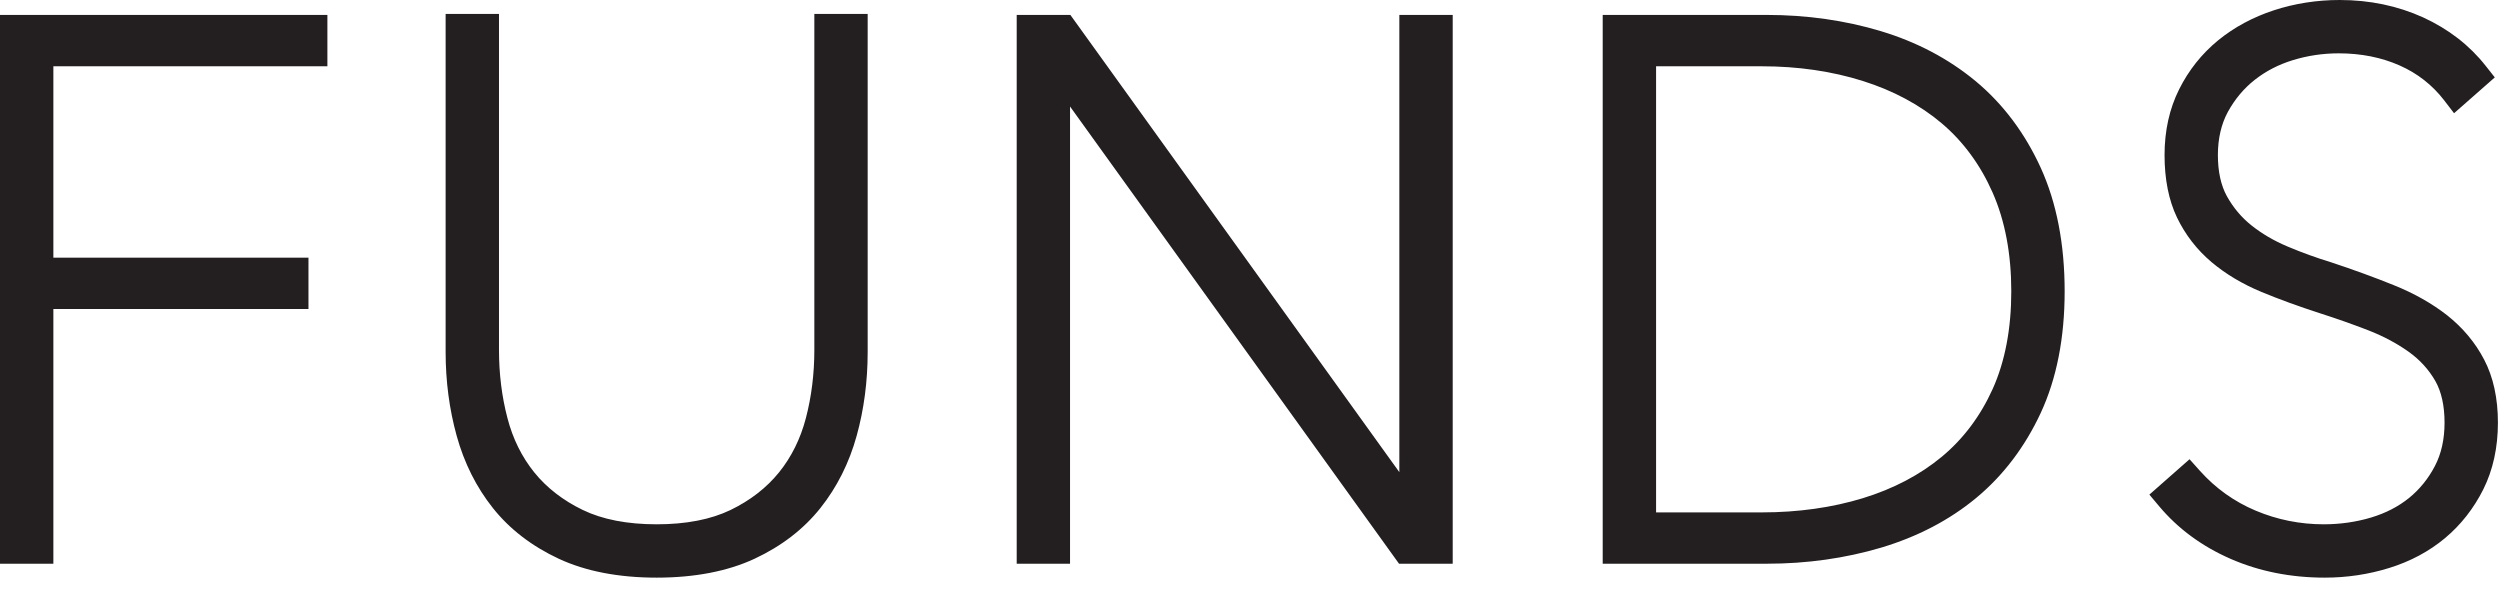 <?xml version="1.0" encoding="utf-8"?>
<svg xmlns="http://www.w3.org/2000/svg" fill="none" height="100%" overflow="visible" preserveAspectRatio="none" style="display: block;" viewBox="0 0 72 17" width="100%">
<path d="M70.476 9.079C70.042 8.74 69.526 8.448 68.944 8.214C68.395 7.992 67.793 7.772 67.141 7.556C66.72 7.428 66.295 7.274 65.88 7.099C65.489 6.934 65.139 6.729 64.838 6.488C64.552 6.26 64.316 5.978 64.134 5.65C63.962 5.338 63.875 4.939 63.875 4.465C63.875 3.99 63.973 3.571 64.164 3.22C64.364 2.856 64.623 2.546 64.937 2.299C65.254 2.049 65.625 1.857 66.038 1.731C66.461 1.602 66.903 1.536 67.354 1.536C67.996 1.536 68.586 1.653 69.109 1.885C69.619 2.11 70.047 2.445 70.383 2.878L70.677 3.261L71.85 2.229L71.584 1.892C71.12 1.303 70.514 0.834 69.781 0.499C69.054 0.169 68.247 0 67.383 0C66.727 0 66.09 0.1 65.492 0.295C64.885 0.493 64.344 0.785 63.882 1.162C63.413 1.546 63.035 2.02 62.76 2.571C62.48 3.128 62.339 3.766 62.339 4.465C62.339 5.161 62.459 5.767 62.698 6.265C62.936 6.76 63.27 7.191 63.69 7.547C64.097 7.89 64.582 8.181 65.129 8.407C65.644 8.621 66.212 8.827 66.815 9.022C67.285 9.172 67.755 9.338 68.21 9.514C68.642 9.682 69.032 9.89 69.372 10.133C69.691 10.361 69.946 10.641 70.133 10.965C70.312 11.276 70.403 11.683 70.403 12.172C70.403 12.649 70.31 13.07 70.124 13.424C69.935 13.786 69.684 14.095 69.38 14.342C69.073 14.59 68.706 14.779 68.287 14.905C67.853 15.035 67.394 15.1 66.924 15.1C66.242 15.1 65.582 14.968 64.962 14.706C64.347 14.447 63.807 14.062 63.358 13.56L63.059 13.226L61.902 14.245L62.187 14.584C62.727 15.227 63.42 15.737 64.246 16.097C65.066 16.455 65.977 16.636 66.953 16.636C67.588 16.636 68.213 16.543 68.808 16.358C69.418 16.169 69.959 15.88 70.415 15.499C70.872 15.117 71.243 14.644 71.519 14.094C71.798 13.536 71.94 12.889 71.94 12.172C71.94 11.471 71.807 10.861 71.544 10.358C71.286 9.863 70.925 9.434 70.476 9.079ZM47.695 14.757H50.743C51.783 14.757 52.764 14.619 53.653 14.347C54.529 14.078 55.292 13.678 55.922 13.156C56.544 12.64 57.038 11.981 57.391 11.198C57.745 10.41 57.925 9.466 57.925 8.39C57.925 7.313 57.745 6.358 57.389 5.55C57.036 4.749 56.541 4.075 55.919 3.549C55.29 3.018 54.526 2.609 53.649 2.332C52.759 2.051 51.782 1.909 50.743 1.909H47.695V14.757ZM58.775 4.836C59.23 5.837 59.462 7.032 59.462 8.39C59.462 9.73 59.23 10.908 58.774 11.89C58.317 12.873 57.691 13.697 56.915 14.34C56.144 14.979 55.222 15.46 54.173 15.773C53.141 16.079 52.036 16.235 50.887 16.235H46.158V0.43H50.887C52.035 0.43 53.136 0.587 54.159 0.894C55.199 1.206 56.121 1.692 56.902 2.34C57.688 2.994 58.318 3.834 58.775 4.836ZM40.301 13.598L30.827 0.43H29.281V16.235H30.817V3.067L40.292 16.235H41.838V0.43H40.301V13.598ZM23.453 10.08C23.453 10.765 23.371 11.424 23.209 12.043C23.054 12.637 22.793 13.163 22.434 13.607C22.076 14.049 21.607 14.413 21.039 14.688C20.473 14.961 19.758 15.1 18.911 15.1C18.066 15.1 17.35 14.961 16.784 14.687C16.216 14.413 15.747 14.049 15.389 13.607C15.03 13.163 14.769 12.637 14.615 12.043C14.452 11.424 14.371 10.765 14.371 10.08V0.401H12.834V10.138C12.834 10.978 12.941 11.789 13.152 12.551C13.368 13.333 13.719 14.033 14.195 14.631C14.677 15.238 15.316 15.73 16.095 16.093C16.87 16.453 17.818 16.636 18.911 16.636C20.006 16.636 20.954 16.453 21.729 16.093C22.507 15.73 23.146 15.238 23.628 14.631C24.105 14.032 24.456 13.332 24.672 12.551C24.883 11.79 24.989 10.978 24.989 10.138V0.401H23.453V10.08ZM0 0.43H9.429V1.909H1.537V7.421H8.884V8.9H1.537V16.235H0" fill="#231F20" id="Vector"/>
</svg>